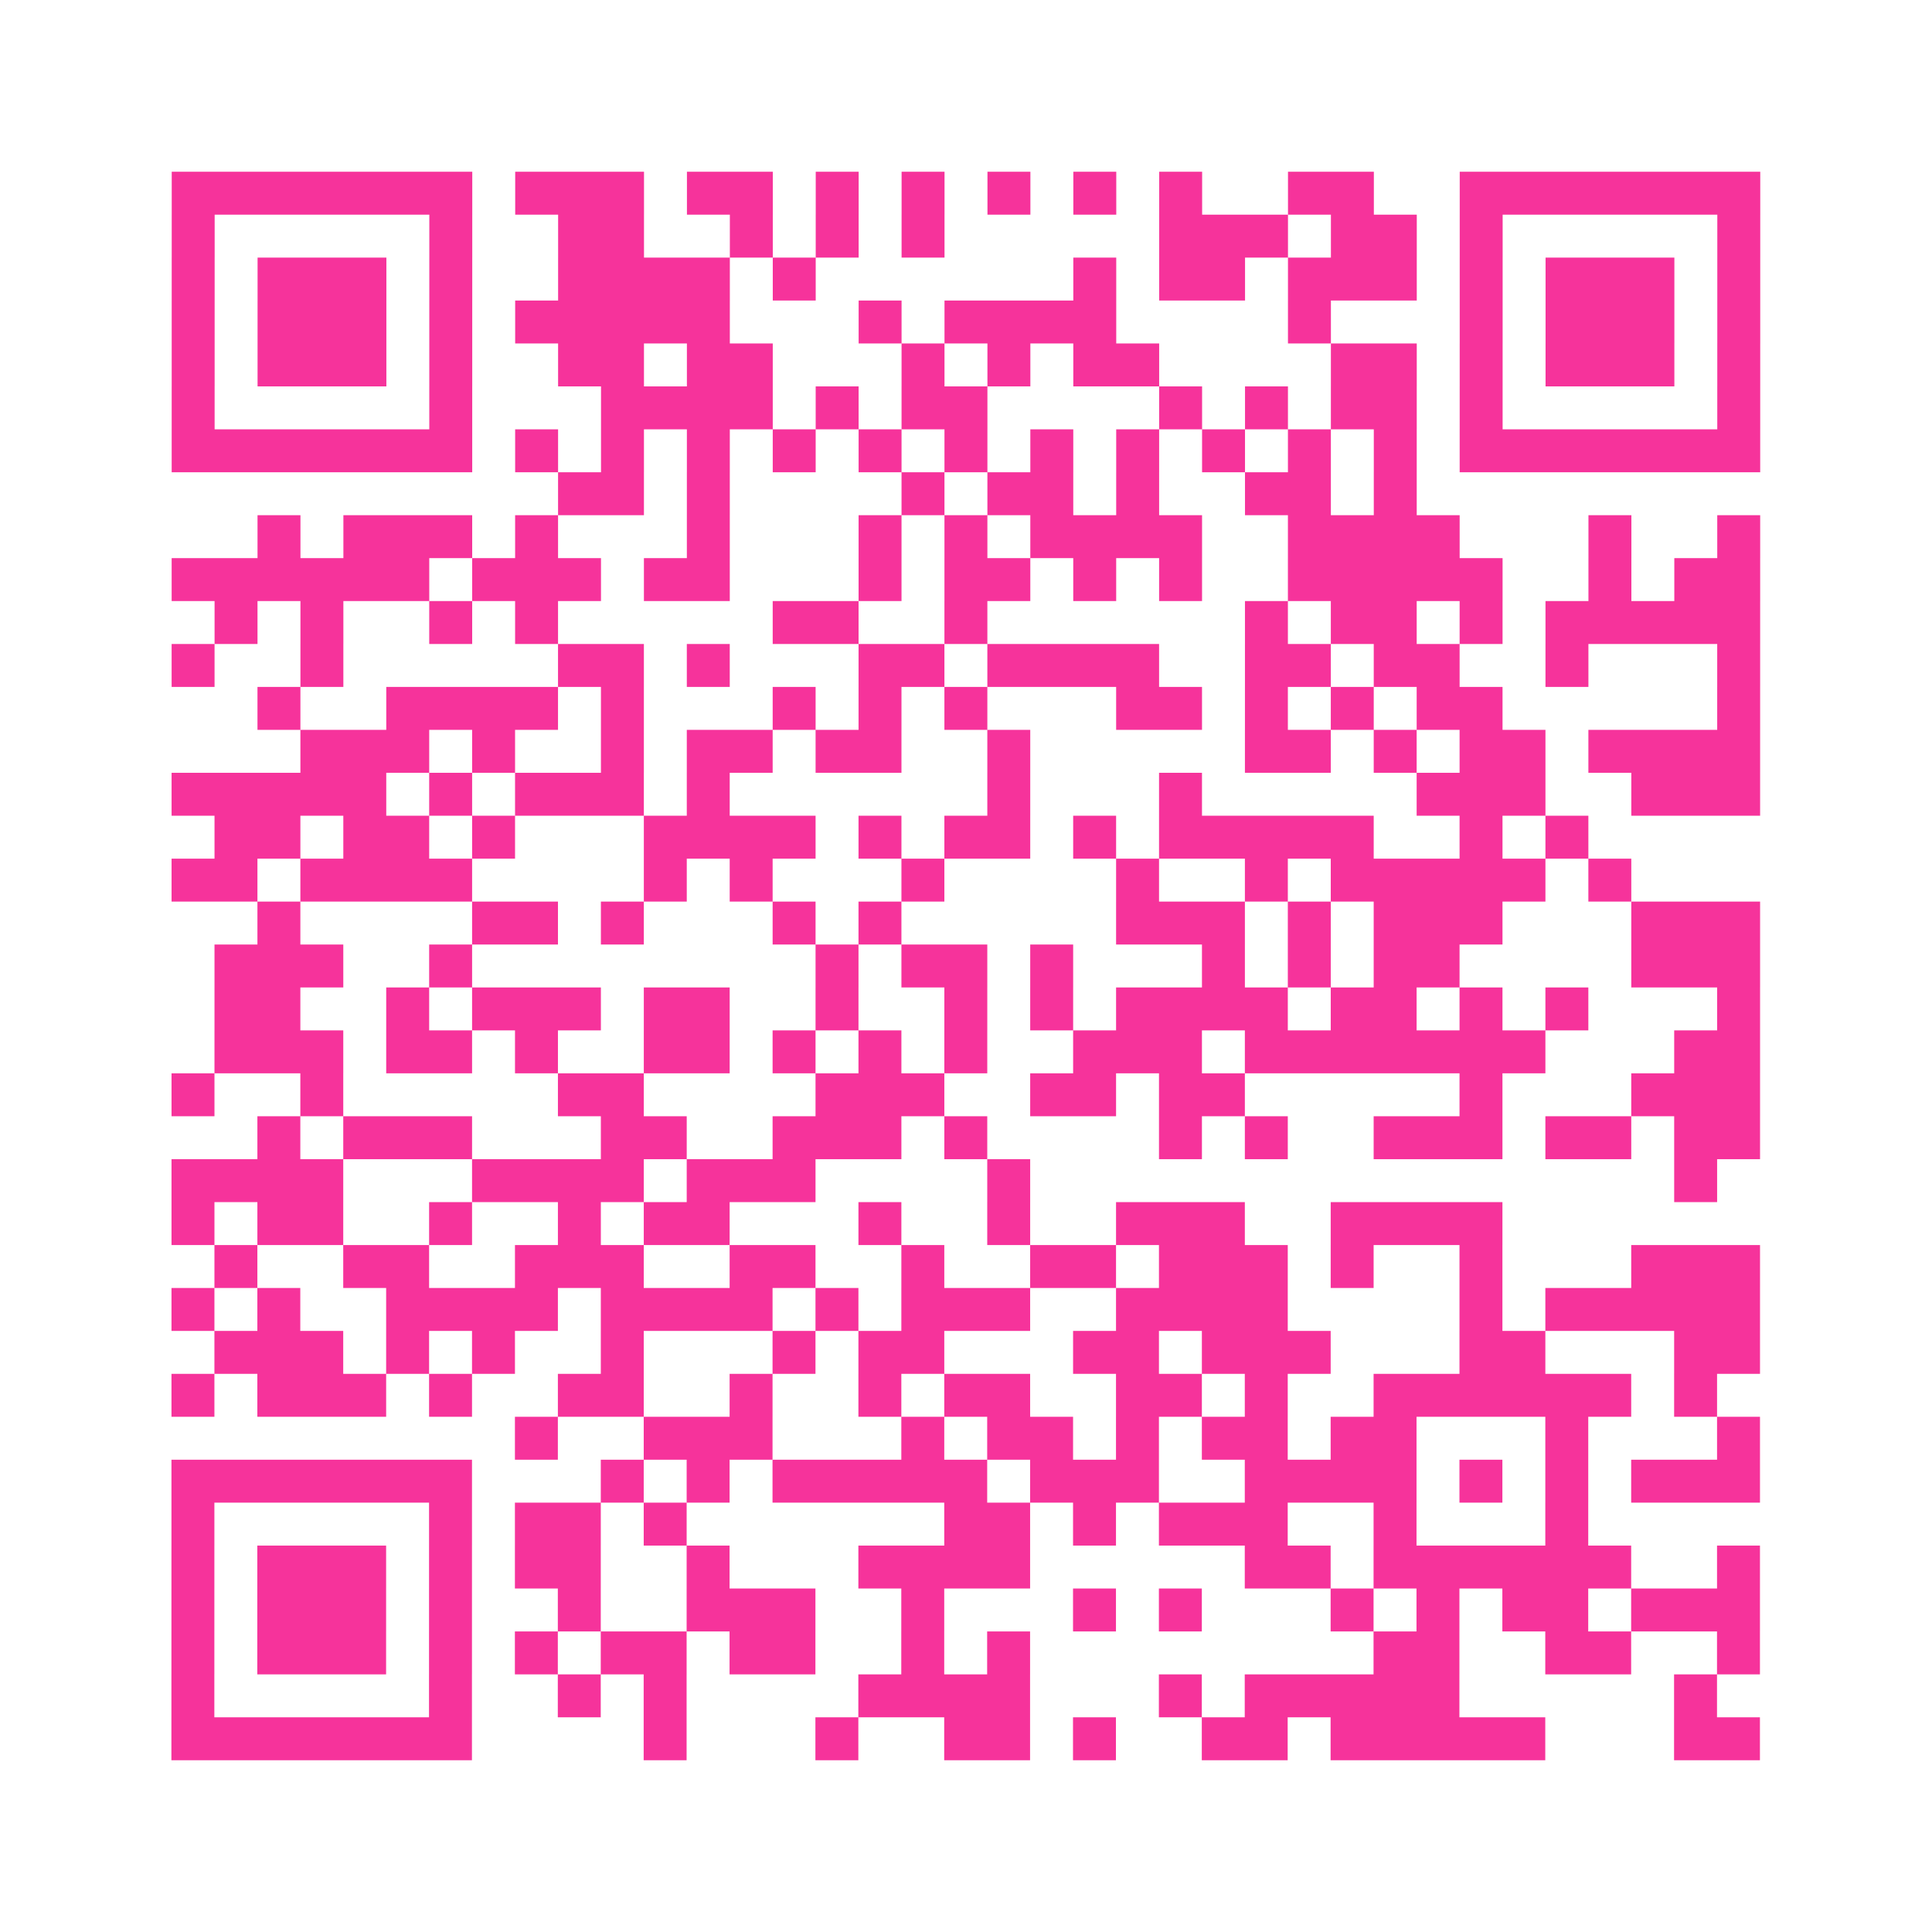 <?xml version="1.0" encoding="UTF-8"?>
<svg xmlns="http://www.w3.org/2000/svg" viewBox="0 0 45 45" class="pyqrcode"><path fill="transparent" d="M0 0h45v45h-45z"/><path stroke="#f6339b" class="pyqrline" d="M4 4.5h7m1 0h3m1 0h2m1 0h1m1 0h1m1 0h1m1 0h1m1 0h1m2 0h2m2 0h7m-37 1h1m5 0h1m2 0h2m2 0h1m1 0h1m1 0h1m5 0h3m1 0h2m1 0h1m5 0h1m-37 1h1m1 0h3m1 0h1m2 0h4m1 0h1m6 0h1m1 0h2m1 0h3m1 0h1m1 0h3m1 0h1m-37 1h1m1 0h3m1 0h1m1 0h5m3 0h1m1 0h4m4 0h1m3 0h1m1 0h3m1 0h1m-37 1h1m1 0h3m1 0h1m2 0h2m1 0h2m3 0h1m1 0h1m1 0h2m4 0h2m1 0h1m1 0h3m1 0h1m-37 1h1m5 0h1m3 0h4m1 0h1m1 0h2m4 0h1m1 0h1m1 0h2m1 0h1m5 0h1m-37 1h7m1 0h1m1 0h1m1 0h1m1 0h1m1 0h1m1 0h1m1 0h1m1 0h1m1 0h1m1 0h1m1 0h1m1 0h7m-28 1h2m1 0h1m4 0h1m1 0h2m1 0h1m2 0h2m1 0h1m-27 1h1m1 0h3m1 0h1m3 0h1m3 0h1m1 0h1m1 0h4m2 0h4m3 0h1m2 0h1m-37 1h6m1 0h3m1 0h2m3 0h1m1 0h2m1 0h1m1 0h1m2 0h5m2 0h1m1 0h2m-36 1h1m1 0h1m2 0h1m1 0h1m5 0h2m2 0h1m6 0h1m1 0h2m1 0h1m1 0h5m-37 1h1m2 0h1m5 0h2m1 0h1m3 0h2m1 0h4m2 0h2m1 0h2m2 0h1m3 0h1m-35 1h1m2 0h4m1 0h1m3 0h1m1 0h1m1 0h1m3 0h2m1 0h1m1 0h1m1 0h2m5 0h1m-34 1h3m1 0h1m2 0h1m1 0h2m1 0h2m2 0h1m5 0h2m1 0h1m1 0h2m1 0h4m-37 1h5m1 0h1m1 0h3m1 0h1m6 0h1m3 0h1m5 0h3m2 0h3m-36 1h2m1 0h2m1 0h1m3 0h4m1 0h1m1 0h2m1 0h1m1 0h5m2 0h1m1 0h1m-33 1h2m1 0h4m4 0h1m1 0h1m3 0h1m4 0h1m2 0h1m1 0h5m1 0h1m-32 1h1m4 0h2m1 0h1m3 0h1m1 0h1m5 0h3m1 0h1m1 0h3m3 0h3m-36 1h3m2 0h1m8 0h1m1 0h2m1 0h1m3 0h1m1 0h1m1 0h2m4 0h3m-36 1h2m2 0h1m1 0h3m1 0h2m2 0h1m2 0h1m1 0h1m1 0h4m1 0h2m1 0h1m1 0h1m3 0h1m-36 1h3m1 0h2m1 0h1m2 0h2m1 0h1m1 0h1m1 0h1m2 0h3m1 0h7m3 0h2m-37 1h1m2 0h1m5 0h2m4 0h3m2 0h2m1 0h2m5 0h1m3 0h3m-35 1h1m1 0h3m3 0h2m2 0h3m1 0h1m4 0h1m1 0h1m2 0h3m1 0h2m1 0h2m-37 1h4m3 0h4m1 0h3m4 0h1m15 0h1m-36 1h1m1 0h2m2 0h1m2 0h1m1 0h2m3 0h1m2 0h1m2 0h3m2 0h4m-30 1h1m2 0h2m2 0h3m2 0h2m2 0h1m2 0h2m1 0h3m1 0h1m2 0h1m3 0h3m-37 1h1m1 0h1m2 0h4m1 0h4m1 0h1m1 0h3m2 0h4m4 0h1m1 0h5m-36 1h3m1 0h1m1 0h1m2 0h1m3 0h1m1 0h2m3 0h2m1 0h3m3 0h2m3 0h2m-37 1h1m1 0h3m1 0h1m2 0h2m2 0h1m2 0h1m1 0h2m2 0h2m1 0h1m2 0h6m1 0h1m-28 1h1m2 0h3m3 0h1m1 0h2m1 0h1m1 0h2m1 0h2m3 0h1m3 0h1m-37 1h7m3 0h1m1 0h1m1 0h5m1 0h3m2 0h4m1 0h1m1 0h1m1 0h3m-37 1h1m5 0h1m1 0h2m1 0h1m6 0h2m1 0h1m1 0h3m2 0h1m3 0h1m-33 1h1m1 0h3m1 0h1m1 0h2m2 0h1m3 0h4m5 0h2m1 0h6m2 0h1m-37 1h1m1 0h3m1 0h1m2 0h1m2 0h3m2 0h1m3 0h1m1 0h1m3 0h1m1 0h1m1 0h2m1 0h3m-37 1h1m1 0h3m1 0h1m1 0h1m1 0h2m1 0h2m2 0h1m1 0h1m8 0h2m2 0h2m2 0h1m-37 1h1m5 0h1m2 0h1m1 0h1m4 0h4m3 0h1m1 0h5m5 0h1m-36 1h7m4 0h1m3 0h1m2 0h2m1 0h1m2 0h2m1 0h5m3 0h2"/></svg>
